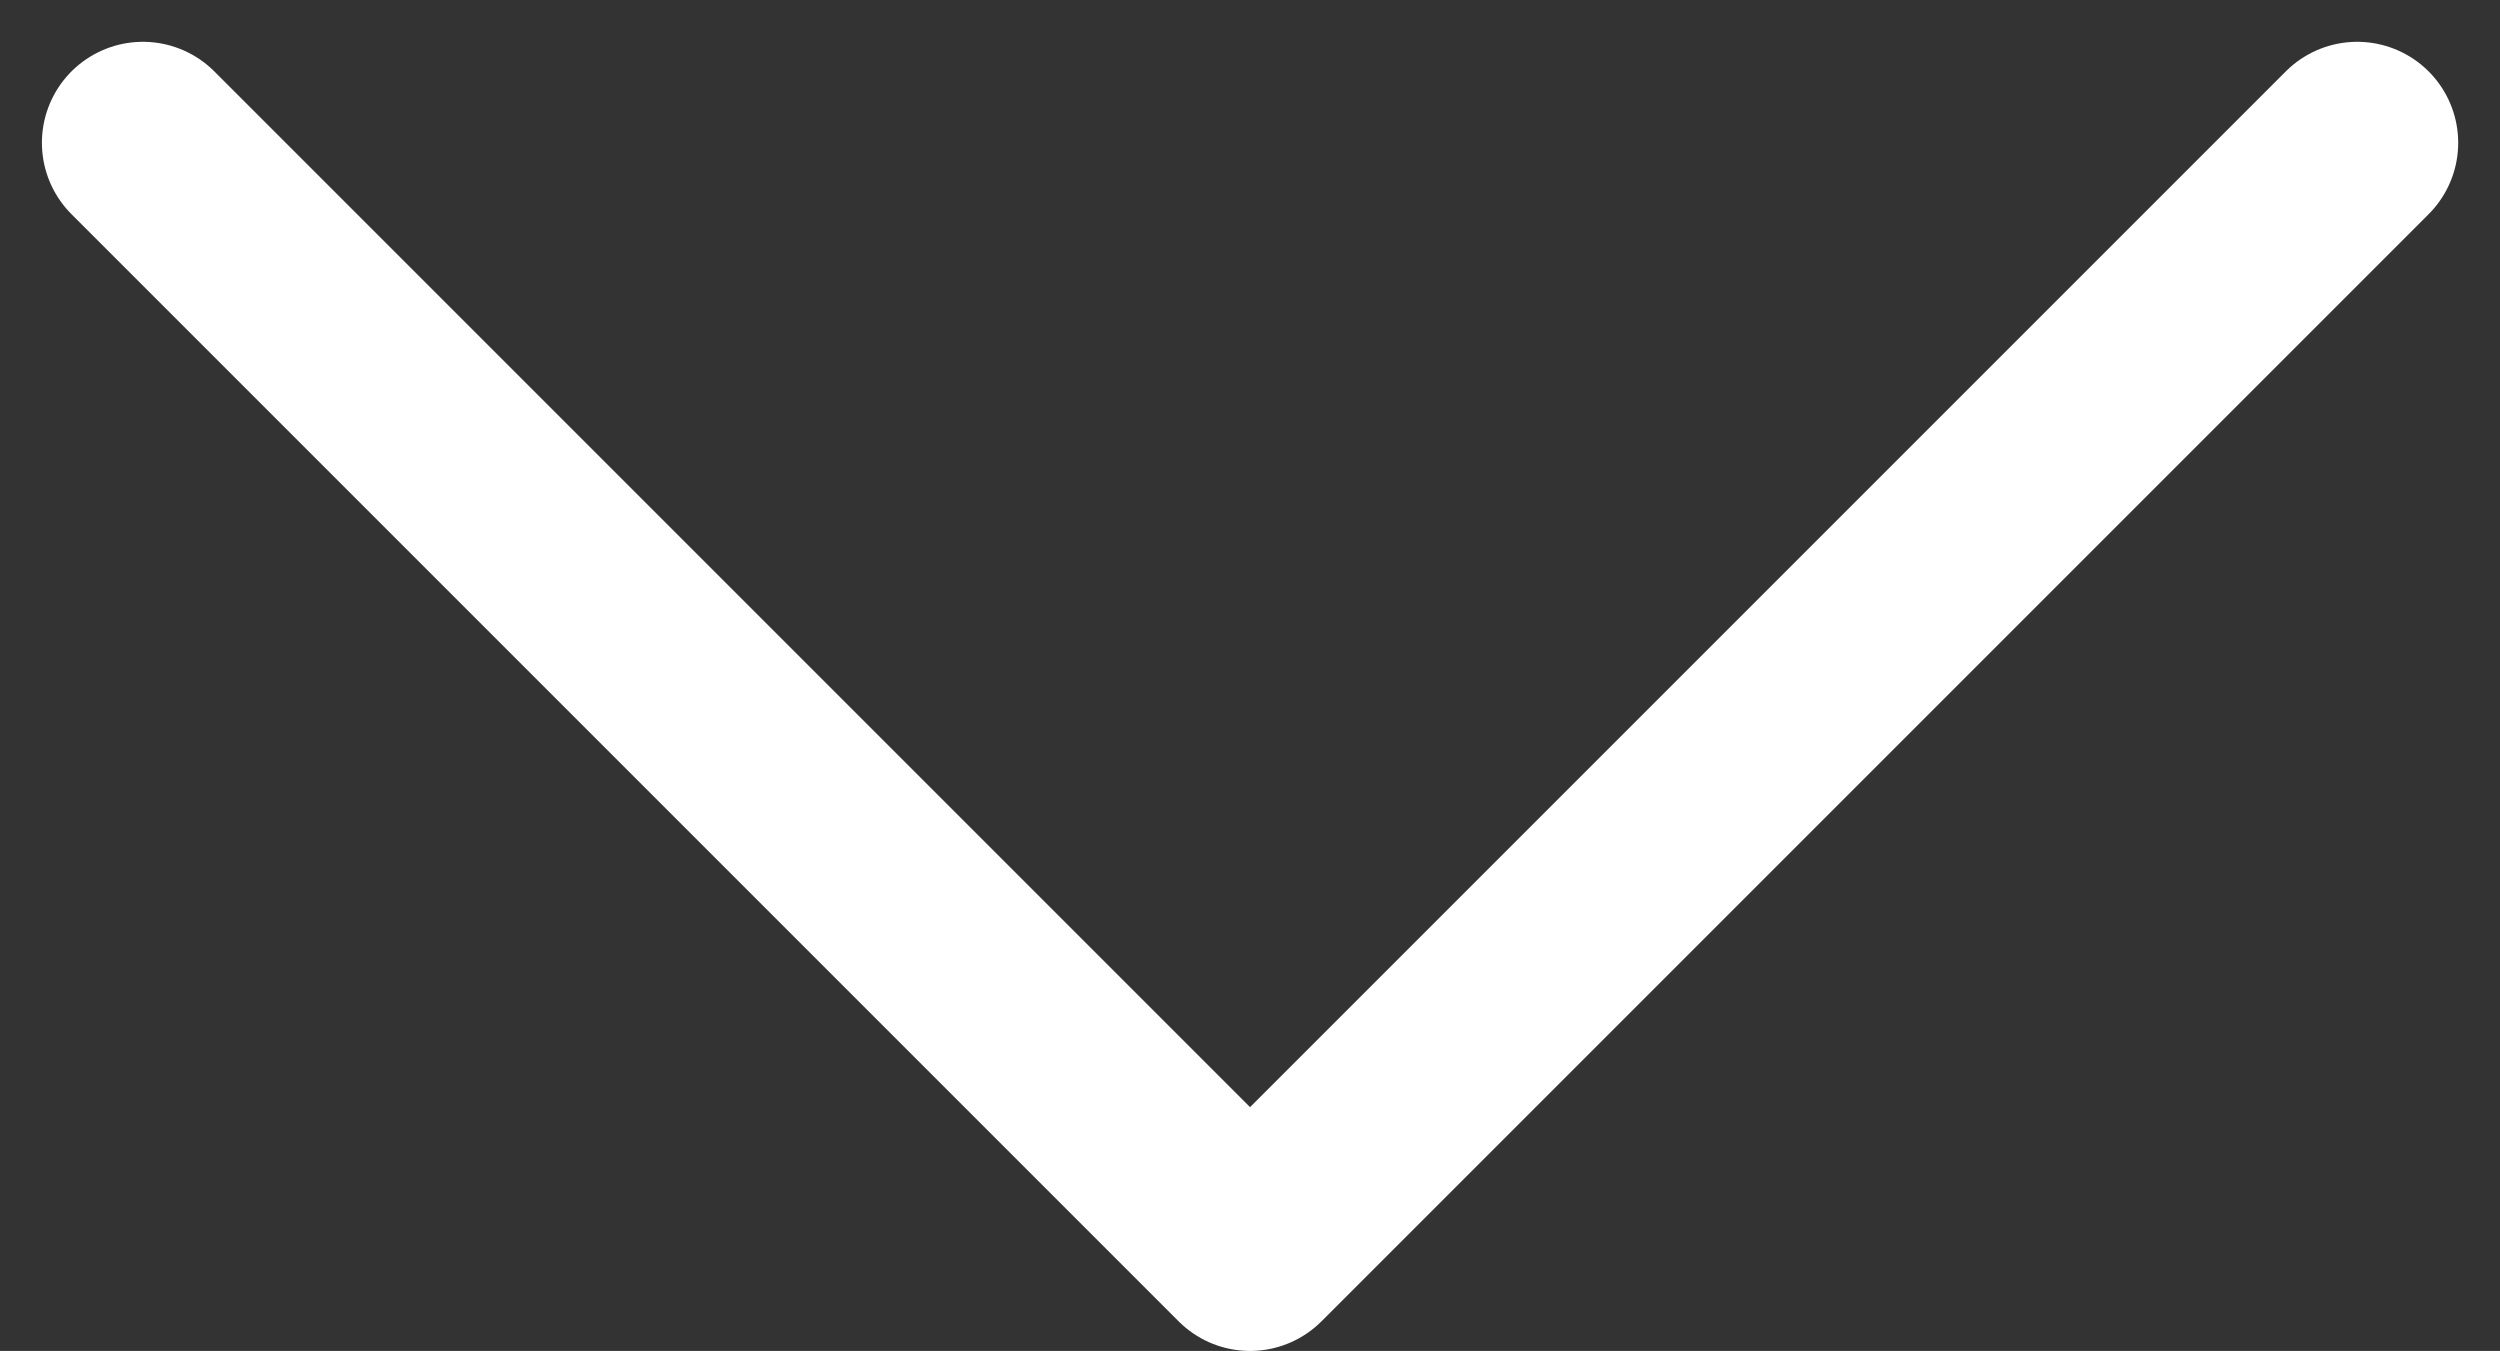 <svg xmlns="http://www.w3.org/2000/svg" width="24.757" height="13.378" viewBox="0 0 24.757 13.378"><rect x="0" y="0" width="24.757" height="13.378" fill="#333333" stroke="none"/><path d="M1224.557,159.108l-10.964,10.964-10.964-10.964" transform="translate(-1201.214 -157.694)" fill="none" stroke="#fff" stroke-linecap="round" stroke-linejoin="round" stroke-width="2"/></svg>